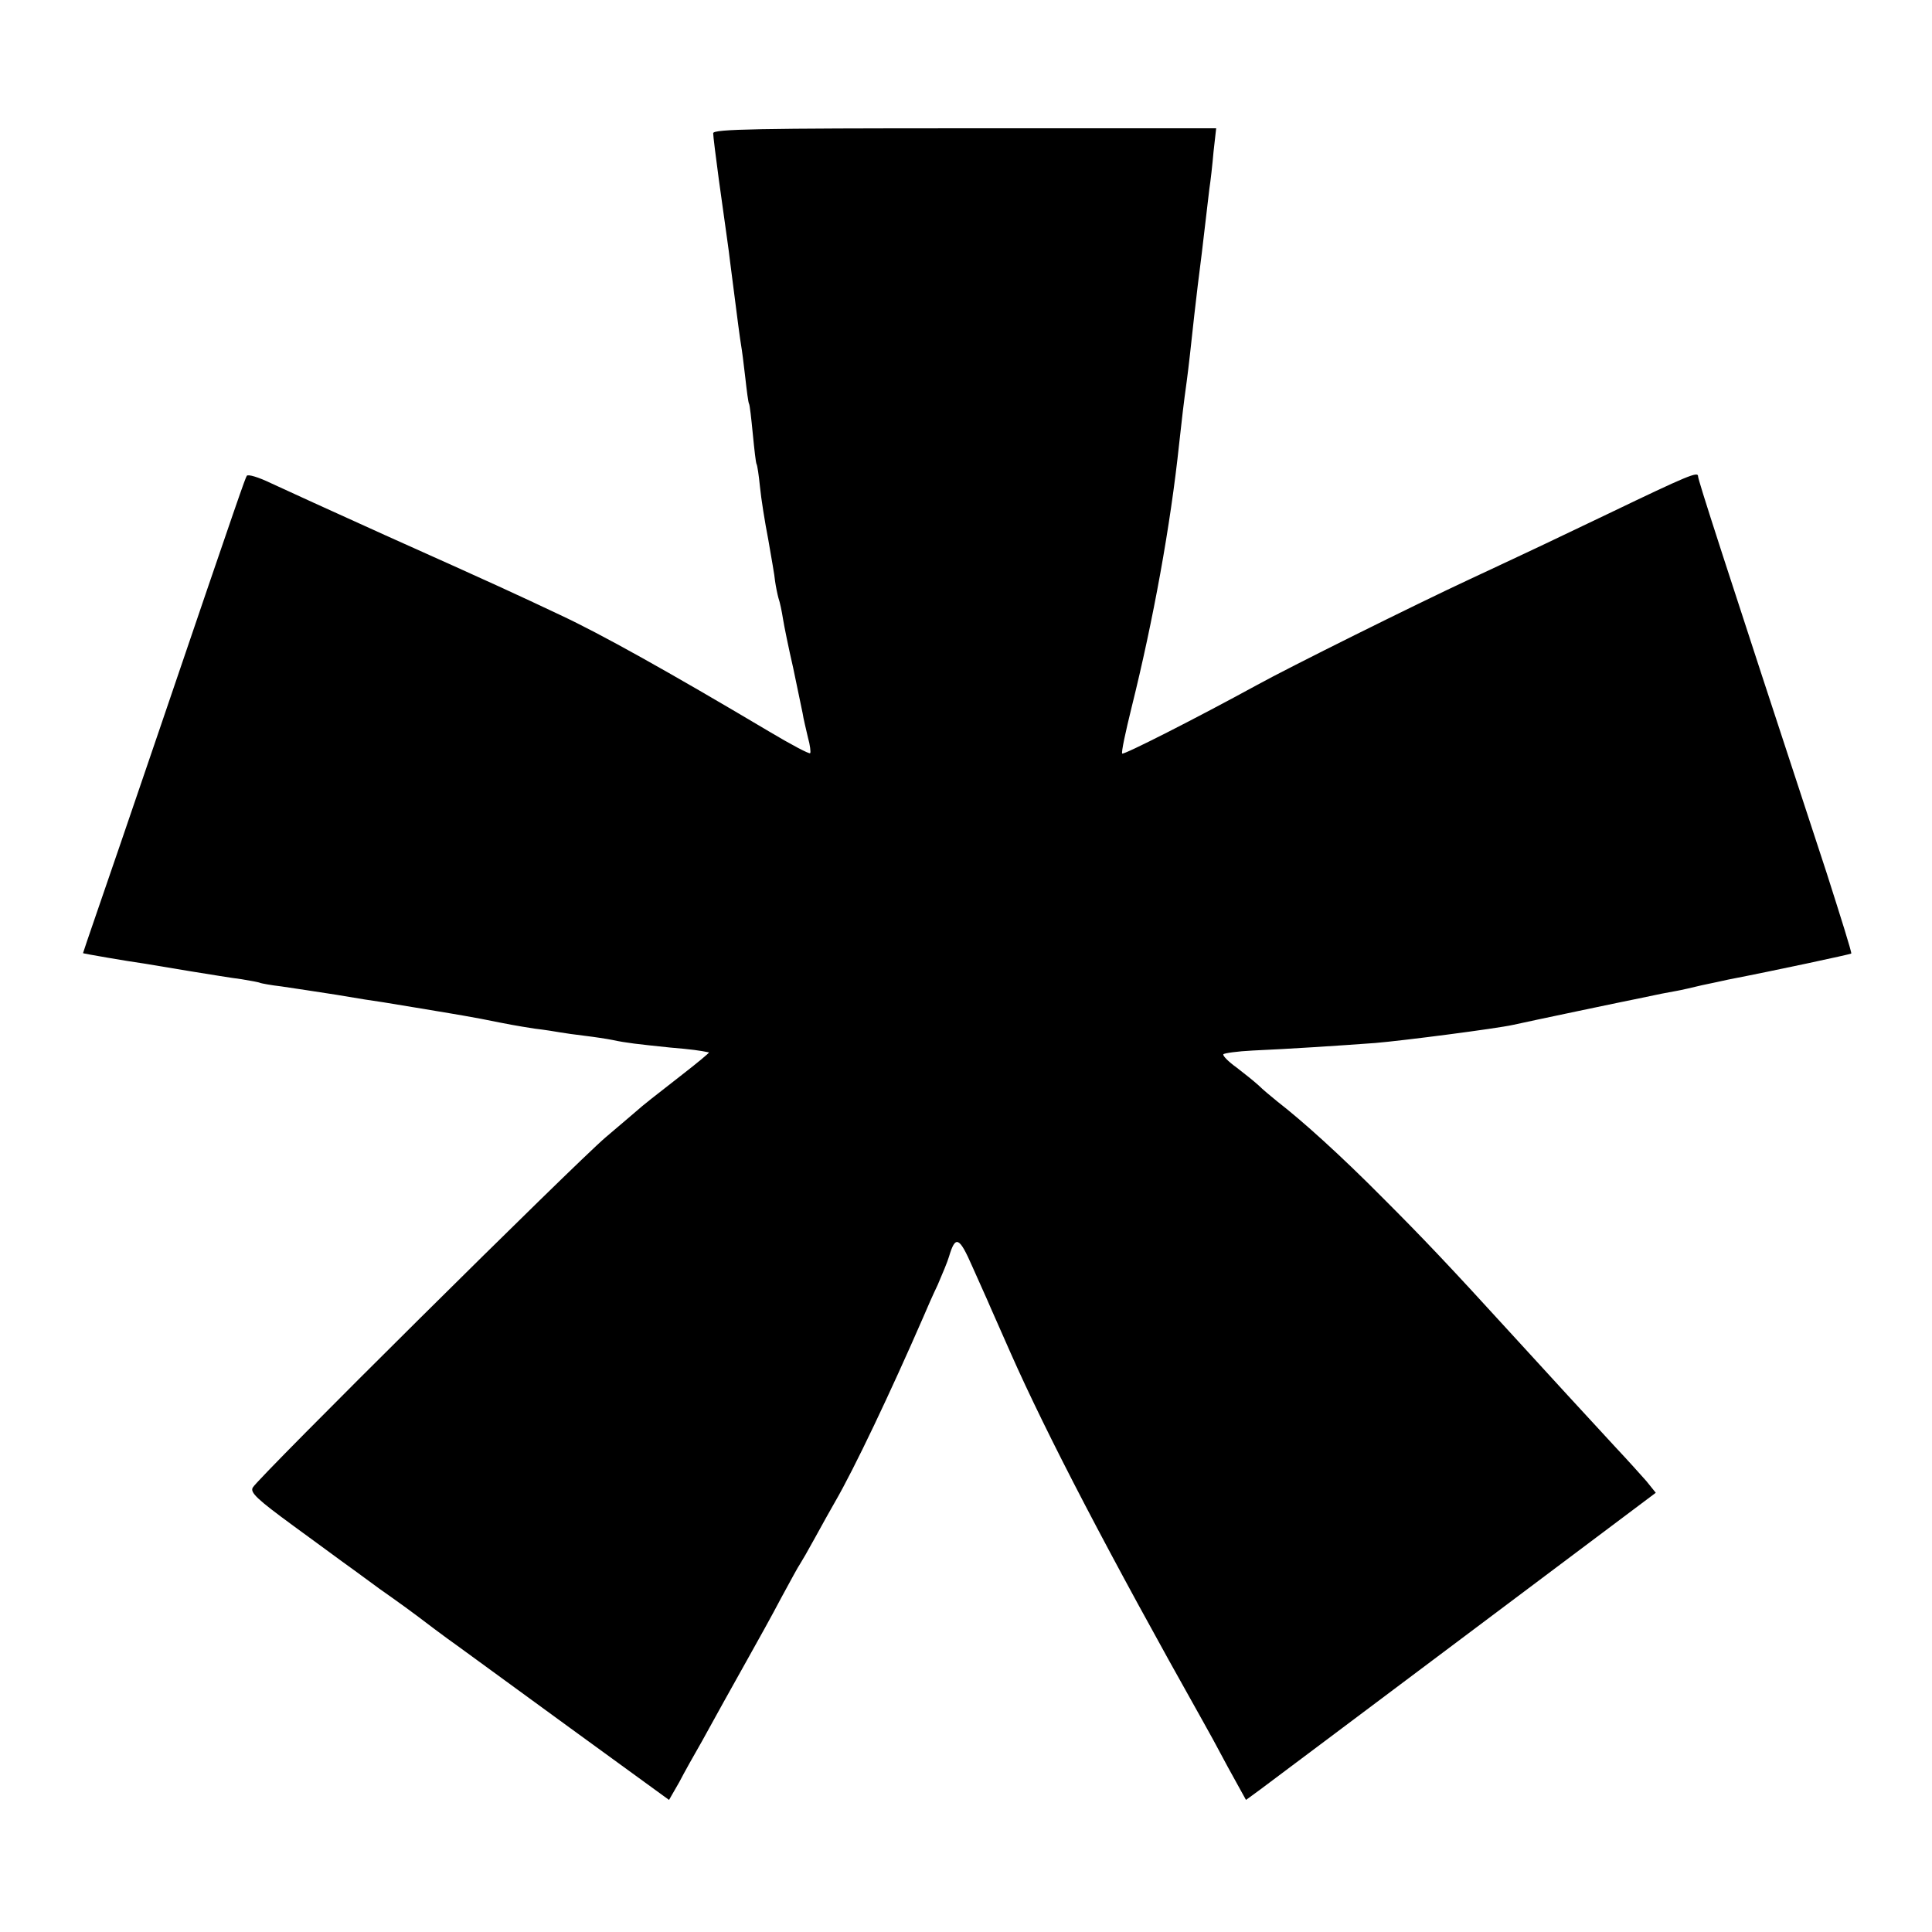 <?xml version="1.0" standalone="no"?>
<!DOCTYPE svg PUBLIC "-//W3C//DTD SVG 20010904//EN"
 "http://www.w3.org/TR/2001/REC-SVG-20010904/DTD/svg10.dtd">
<svg version="1.0" xmlns="http://www.w3.org/2000/svg"
 width="512pt" height="512pt" viewBox="0 0 512 512"
 preserveAspectRatio="xMidYMid meet">
<g transform="translate(0,512) scale(0.1,-0.1)"
fill="#000000" stroke="none">
<path d="M1890 4767 c0 -8 7 -63 15 -123 23 -167 25 -176 30 -219 21 -165 26
-202 29 -220 2 -11 7 -49 11 -85 4 -36 8 -67 10 -70 2 -3 6 -39 10 -80 4 -41
8 -77 10 -80 2 -3 6 -30 9 -60 3 -31 13 -94 22 -140 8 -47 17 -96 18 -110 2
-14 6 -34 9 -45 4 -11 9 -36 12 -55 3 -19 15 -78 27 -130 11 -52 22 -106 25
-120 2 -14 9 -42 14 -64 6 -21 8 -40 6 -42 -2 -3 -51 23 -108 57 -271 161
-447 259 -554 309 -123 58 -157 74 -465 212 -135 61 -271 123 -303 138 -31 15
-60 24 -63 19 -5 -9 -16 -39 -232 -674 -71 -209 -146 -427 -166 -485 -20 -58
-36 -105 -36 -106 0 -1 115 -21 165 -28 17 -3 71 -12 120 -20 50 -8 110 -18
135 -21 24 -4 47 -8 50 -10 3 -1 28 -6 55 -9 28 -4 93 -14 145 -22 52 -9 109
-18 125 -20 17 -3 55 -9 85 -14 30 -5 71 -12 90 -15 19 -3 58 -10 85 -15 80
-16 91 -18 142 -26 26 -3 57 -8 68 -10 11 -2 40 -6 65 -9 25 -3 58 -8 73 -11
37 -8 66 -11 152 -20 59 -5 80 -8 104 -13 1 -1 -30 -27 -70 -58 -77 -60 -104
-81 -123 -98 -6 -5 -43 -37 -81 -69 -80 -68 -921 -902 -935 -928 -8 -13 11
-31 108 -102 64 -47 122 -89 127 -93 6 -4 51 -37 100 -73 50 -35 95 -68 100
-72 13 -10 75 -57 112 -83 15 -11 147 -107 292 -213 l264 -192 27 47 c14 27
41 75 60 108 18 33 44 80 58 105 14 25 44 79 67 120 23 41 62 111 85 155 24
44 46 85 50 90 4 6 22 37 40 70 18 33 42 76 53 95 51 88 146 288 234 490 8 19
25 58 38 85 12 28 26 61 30 75 17 57 27 53 62 -27 19 -43 41 -91 48 -108 7
-16 31 -70 53 -120 96 -217 260 -532 509 -975 11 -19 41 -74 67 -123 l48 -87
37 27 c21 16 266 199 544 408 l505 379 -25 31 c-14 16 -51 57 -82 90 -49 53
-200 217 -270 294 -175 192 -244 264 -346 366 -113 114 -213 204 -280 256 -16
13 -39 32 -50 43 -11 10 -37 31 -58 47 -21 15 -37 31 -35 35 2 3 37 8 78 10
92 4 231 13 325 20 72 6 320 38 365 48 40 9 302 64 333 70 51 11 77 16 100 20
12 2 42 9 67 15 25 5 56 12 70 15 124 24 324 67 326 69 2 2 -28 97 -65 213
-281 856 -341 1042 -341 1052 0 13 -27 2 -235 -98 -142 -68 -190 -91 -370
-175 -144 -67 -480 -234 -565 -281 -161 -88 -352 -185 -356 -181 -3 3 9 58 25
123 57 229 103 481 126 699 7 64 12 108 20 165 5 37 11 92 20 175 6 52 12 104
20 165 2 19 7 58 10 85 3 28 8 66 10 85 3 19 8 63 11 98 l7 62 -667 0 c-546 0
-666 -2 -666 -13z"/>
</g>
</svg>
